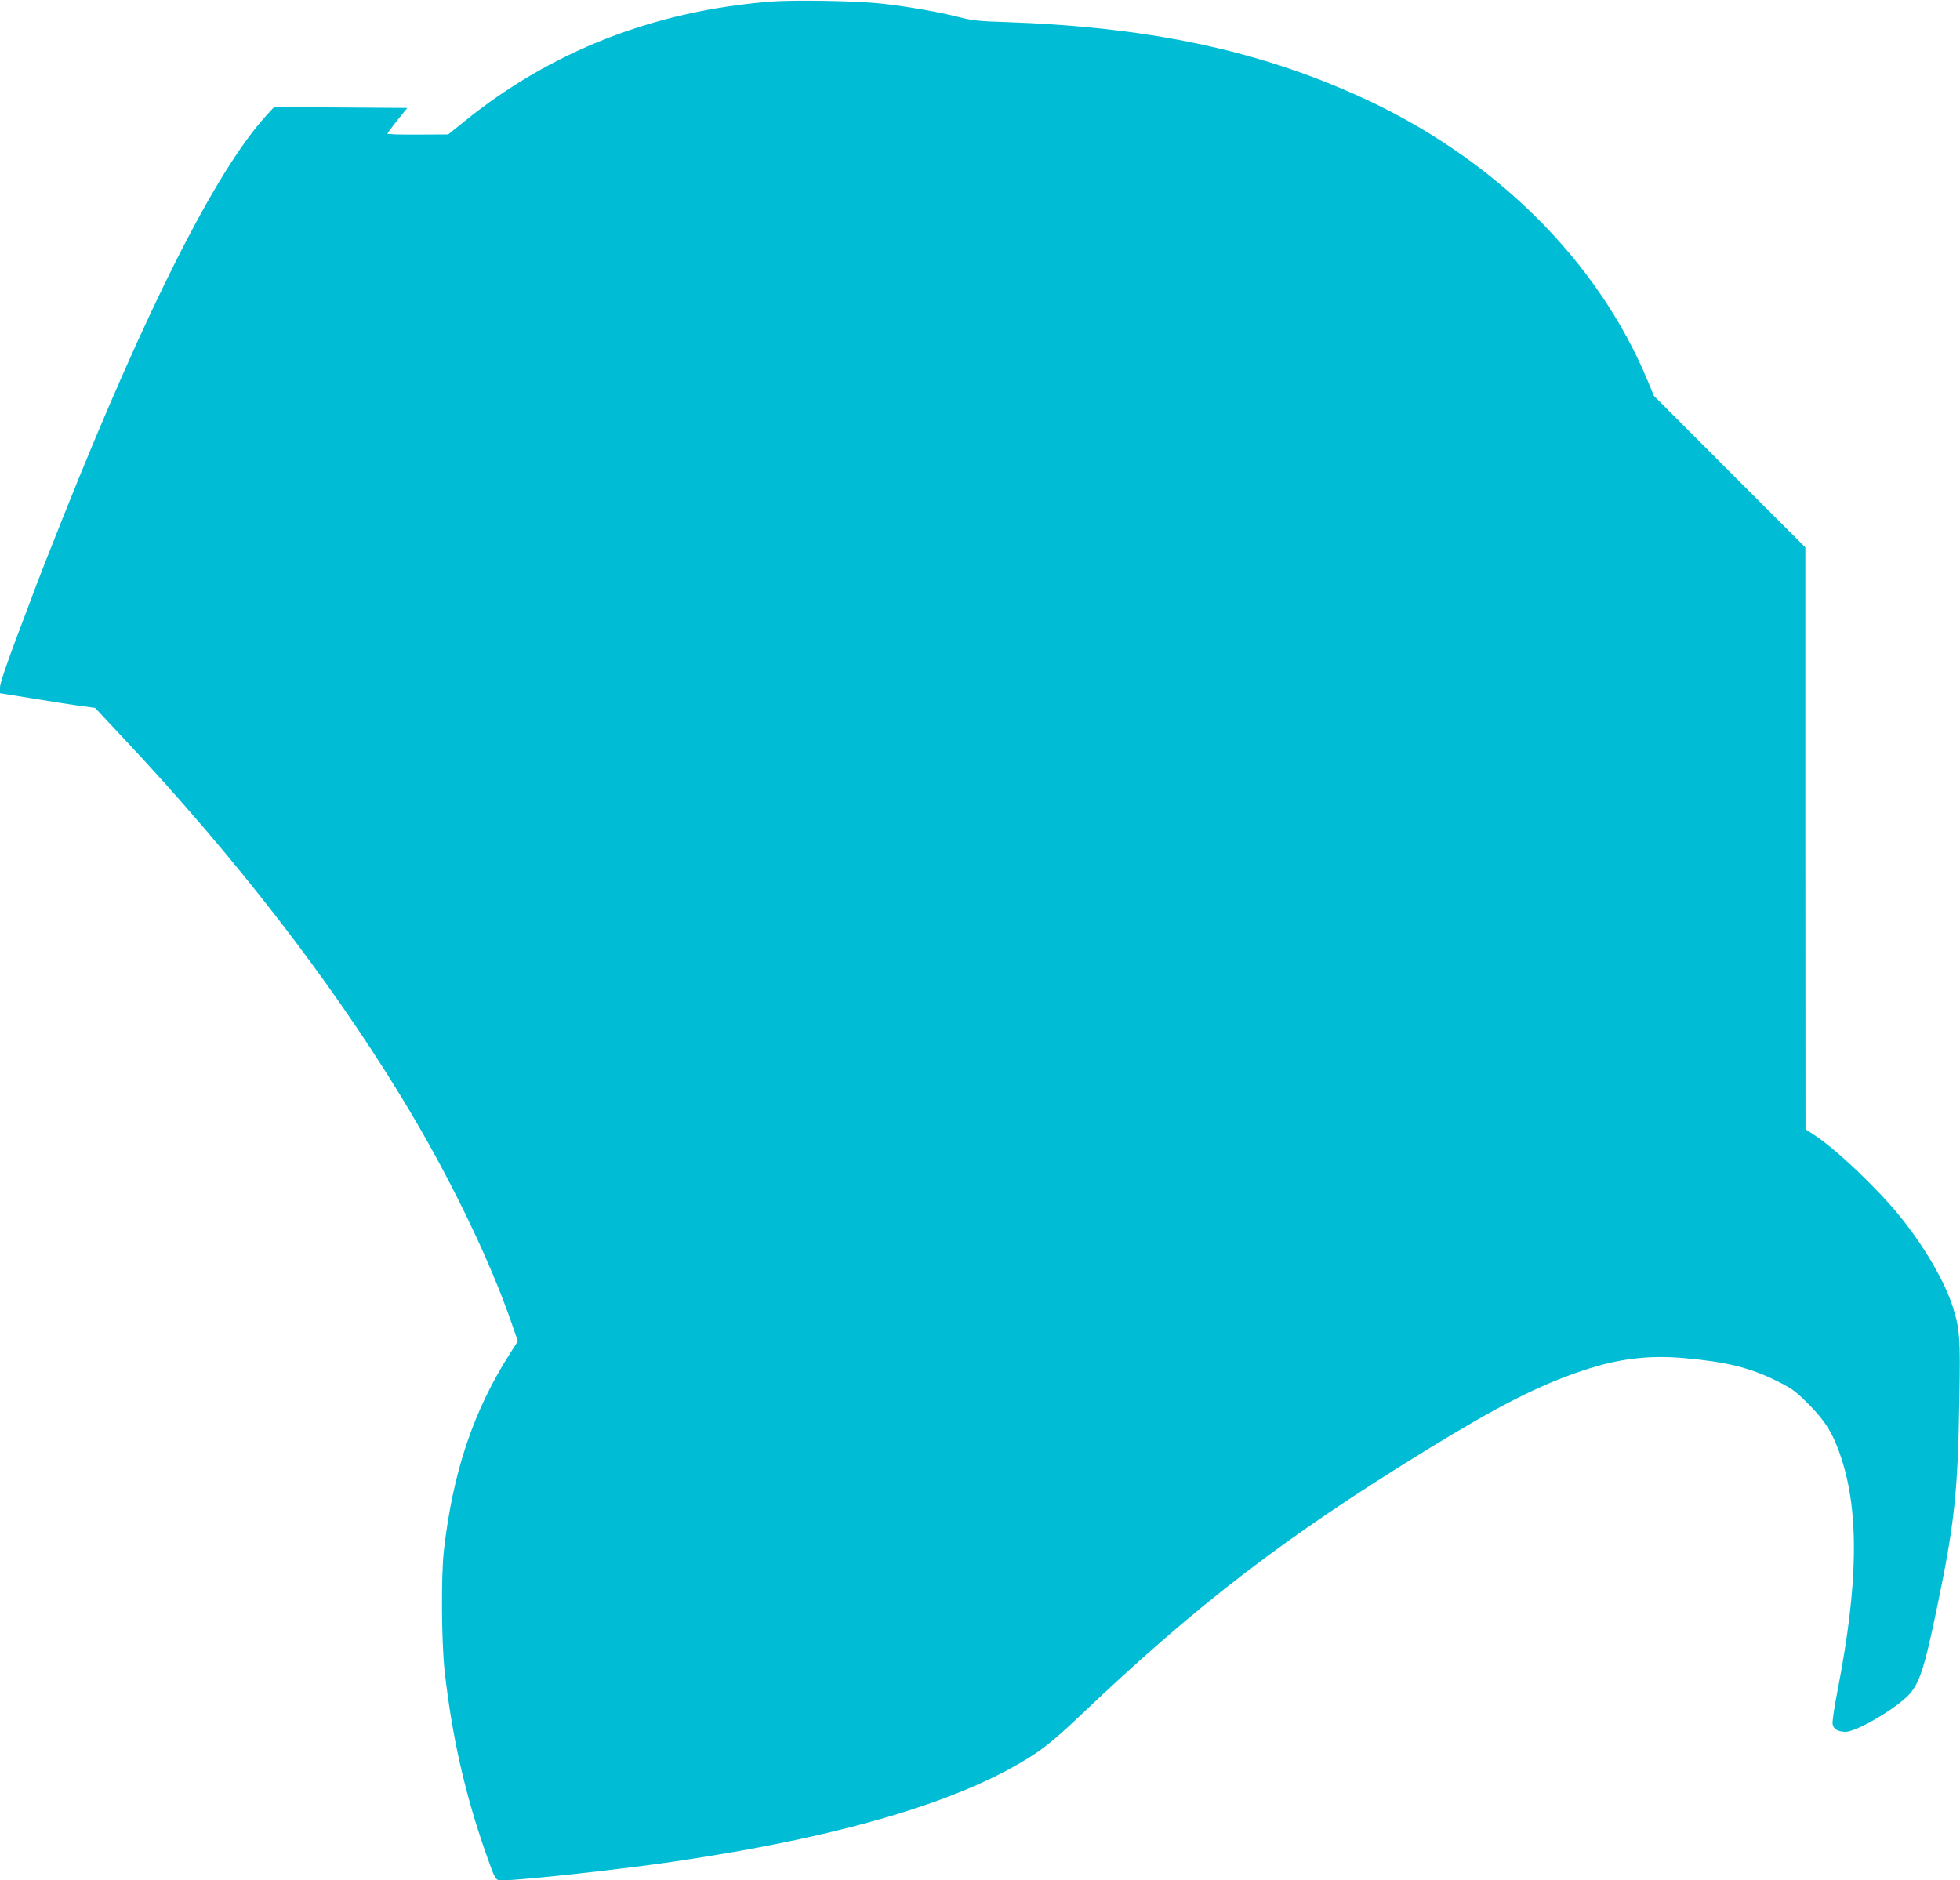 <?xml version="1.0" standalone="no"?>
<!DOCTYPE svg PUBLIC "-//W3C//DTD SVG 20010904//EN"
 "http://www.w3.org/TR/2001/REC-SVG-20010904/DTD/svg10.dtd">
<svg version="1.0" xmlns="http://www.w3.org/2000/svg"
 width="1280pt" height="1228pt" viewBox="0 0 1280 1228"
 preserveAspectRatio="xMidYMid meet">
<g transform="translate(0,1228) scale(0.1,-0.1)"
fill="#00bcd4" stroke="none">
<path d="M5030 12269 c-759 -60 -1433 -324 -1999 -783 l-104 -84 -198 -1
c-110 -1 -199 2 -199 6 1 4 30 44 65 88 l65 80 -436 3 -435 2 -51 -56 c-326
-356 -786 -1266 -1331 -2634 -80 -201 -159 -401 -175 -445 -16 -44 -75 -201
-131 -348 -63 -169 -101 -282 -101 -306 l0 -38 223 -36 c122 -20 262 -42 310
-48 l88 -12 193 -206 c720 -768 1326 -1550 1799 -2322 306 -499 583 -1066 732
-1501 l37 -107 -50 -78 c-240 -376 -374 -773 -433 -1288 -19 -161 -16 -605 5
-790 48 -425 131 -793 266 -1180 66 -187 65 -185 108 -185 121 0 764 70 1112
121 1108 162 1907 400 2368 705 82 55 164 124 304 257 755 719 1329 1159 2253
1727 470 289 738 425 1024 520 229 77 427 101 656 81 274 -24 432 -62 605
-148 103 -51 125 -67 210 -152 112 -113 163 -196 214 -351 118 -357 111 -828
-23 -1517 -21 -106 -36 -206 -33 -222 5 -33 35 -51 85 -51 65 0 292 129 395
224 83 76 116 172 202 588 115 552 136 751 146 1368 7 394 3 447 -42 592 -51
164 -184 393 -341 588 -148 184 -418 442 -565 538 l-57 37 -1 1900 0 1900
-495 495 -494 495 -41 99 c-329 793 -1015 1468 -1897 1863 -670 301 -1377 448
-2303 479 -167 5 -211 10 -305 34 -130 33 -321 66 -495 86 -155 18 -576 26
-730 13z"/>
</g>
</svg>
